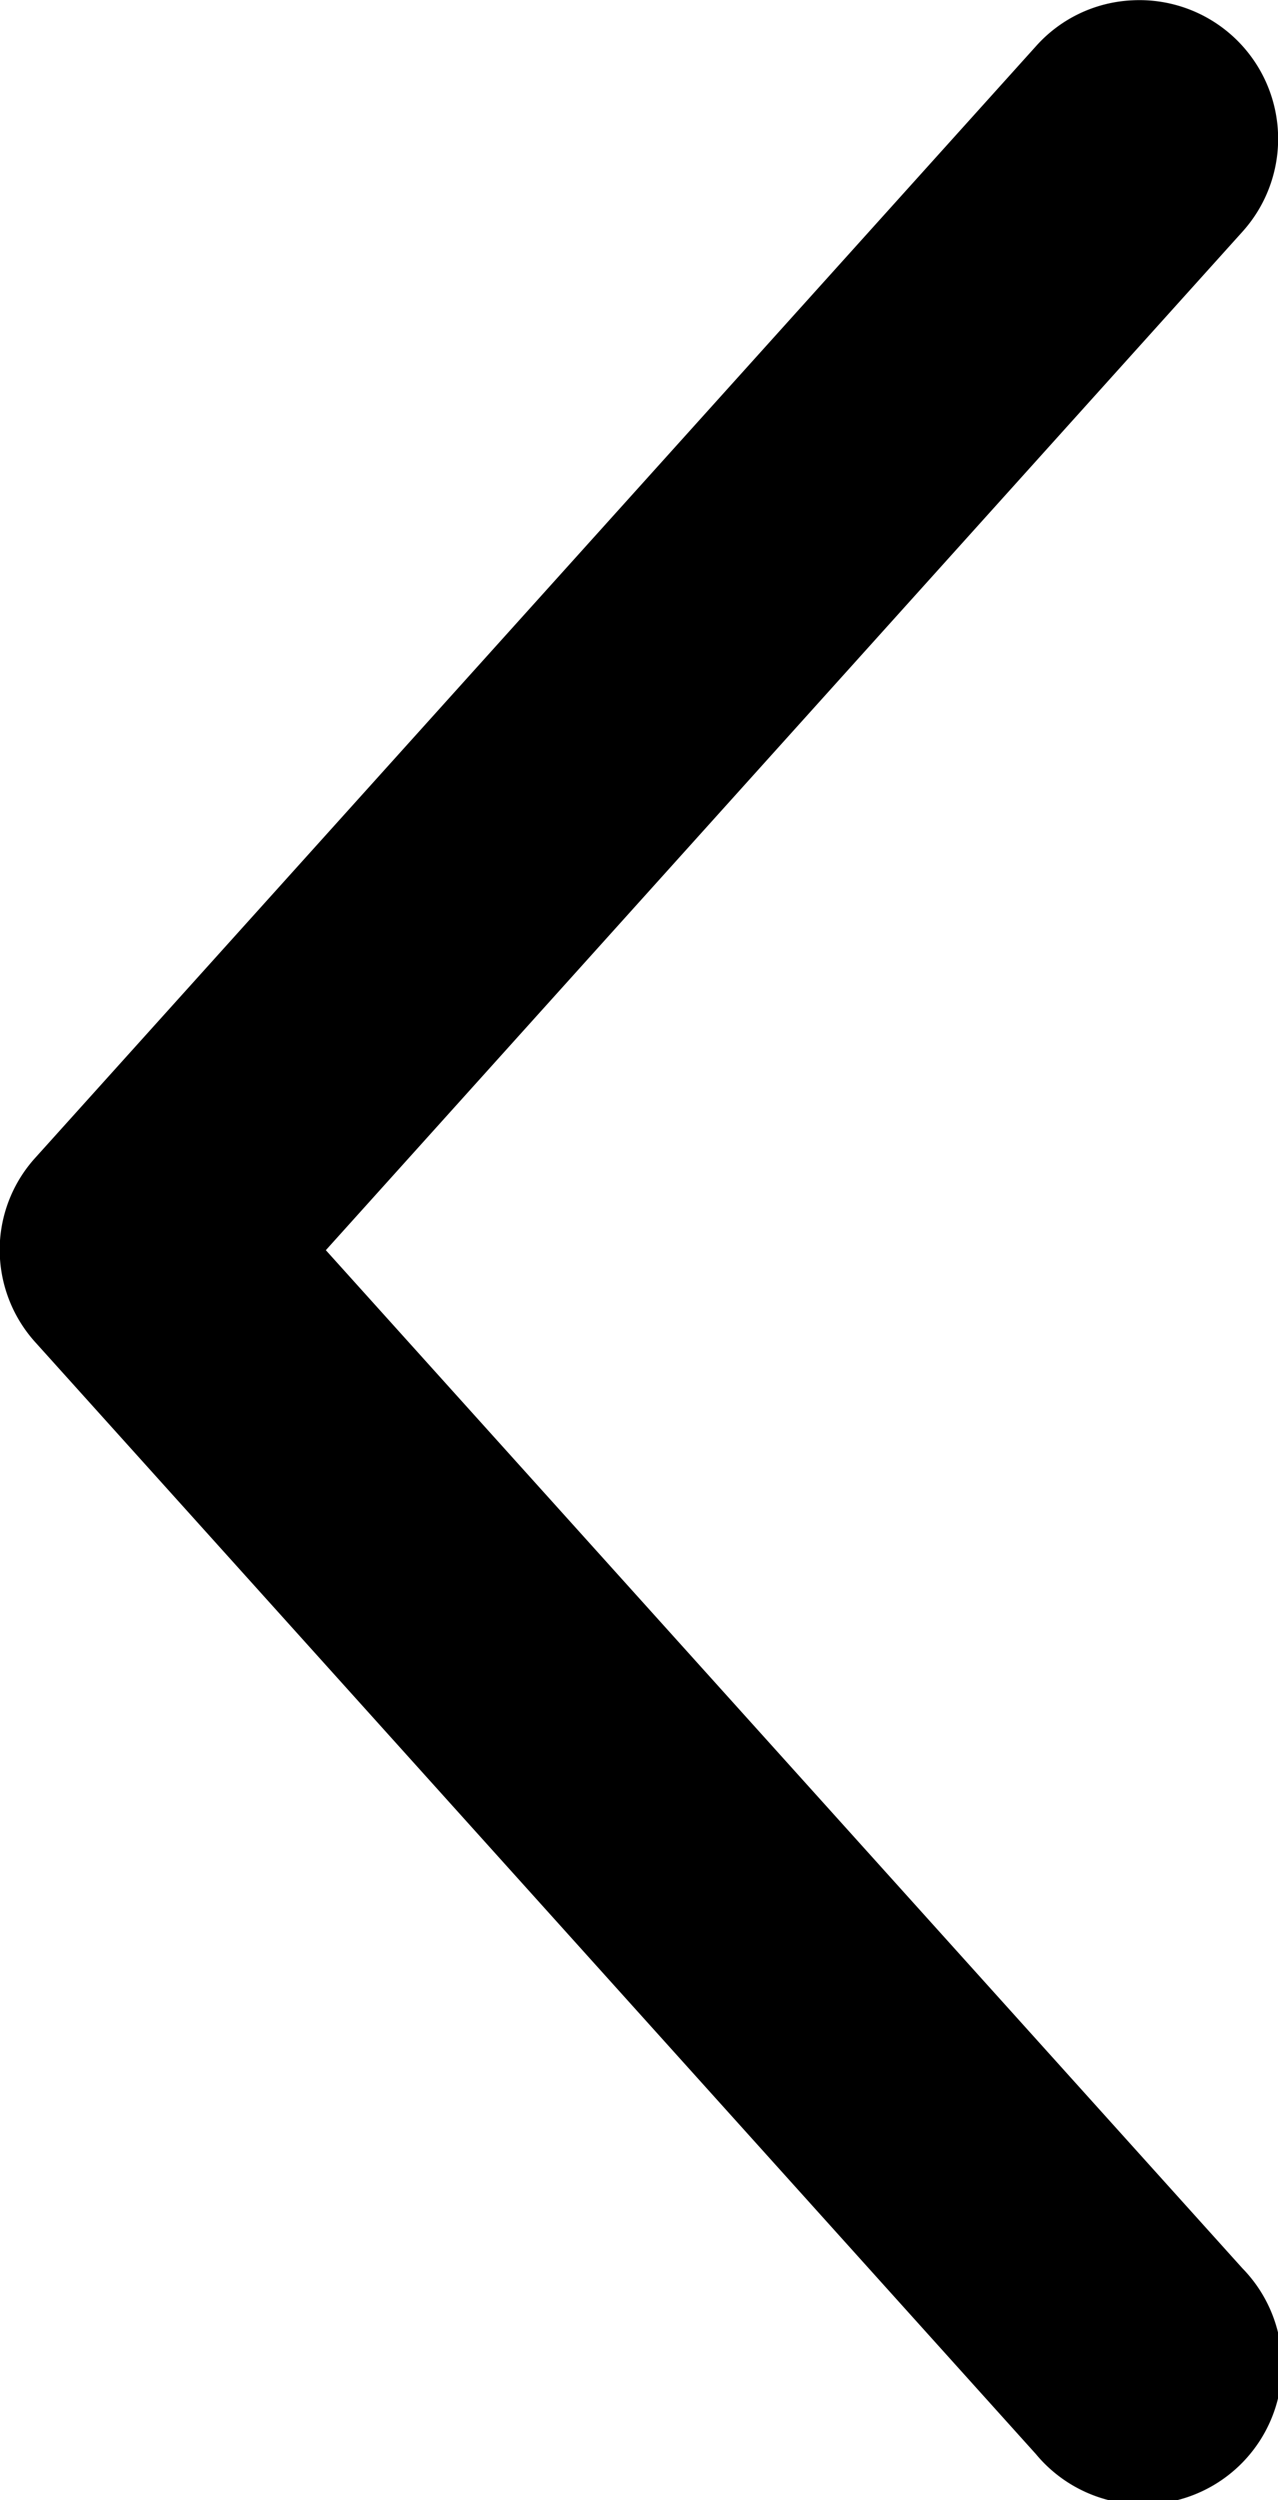 <svg xmlns="http://www.w3.org/2000/svg" viewBox="0 0 39.81 77.87"><g id="Layer_2" data-name="Layer 2"><g id="Layer_1-2" data-name="Layer 1"><path d="M0,38.64a4.28,4.28,0,0,1,1.11-2.59L32.27,1.44a4.28,4.28,0,0,1,3-1.43A4.32,4.32,0,0,1,38.7,7.22L10.15,38.94,38.7,70.65a4.33,4.33,0,1,1-6.43,5.79L1.12,41.83A4.3,4.3,0,0,1,0,38.64Z"/></g></g></svg>